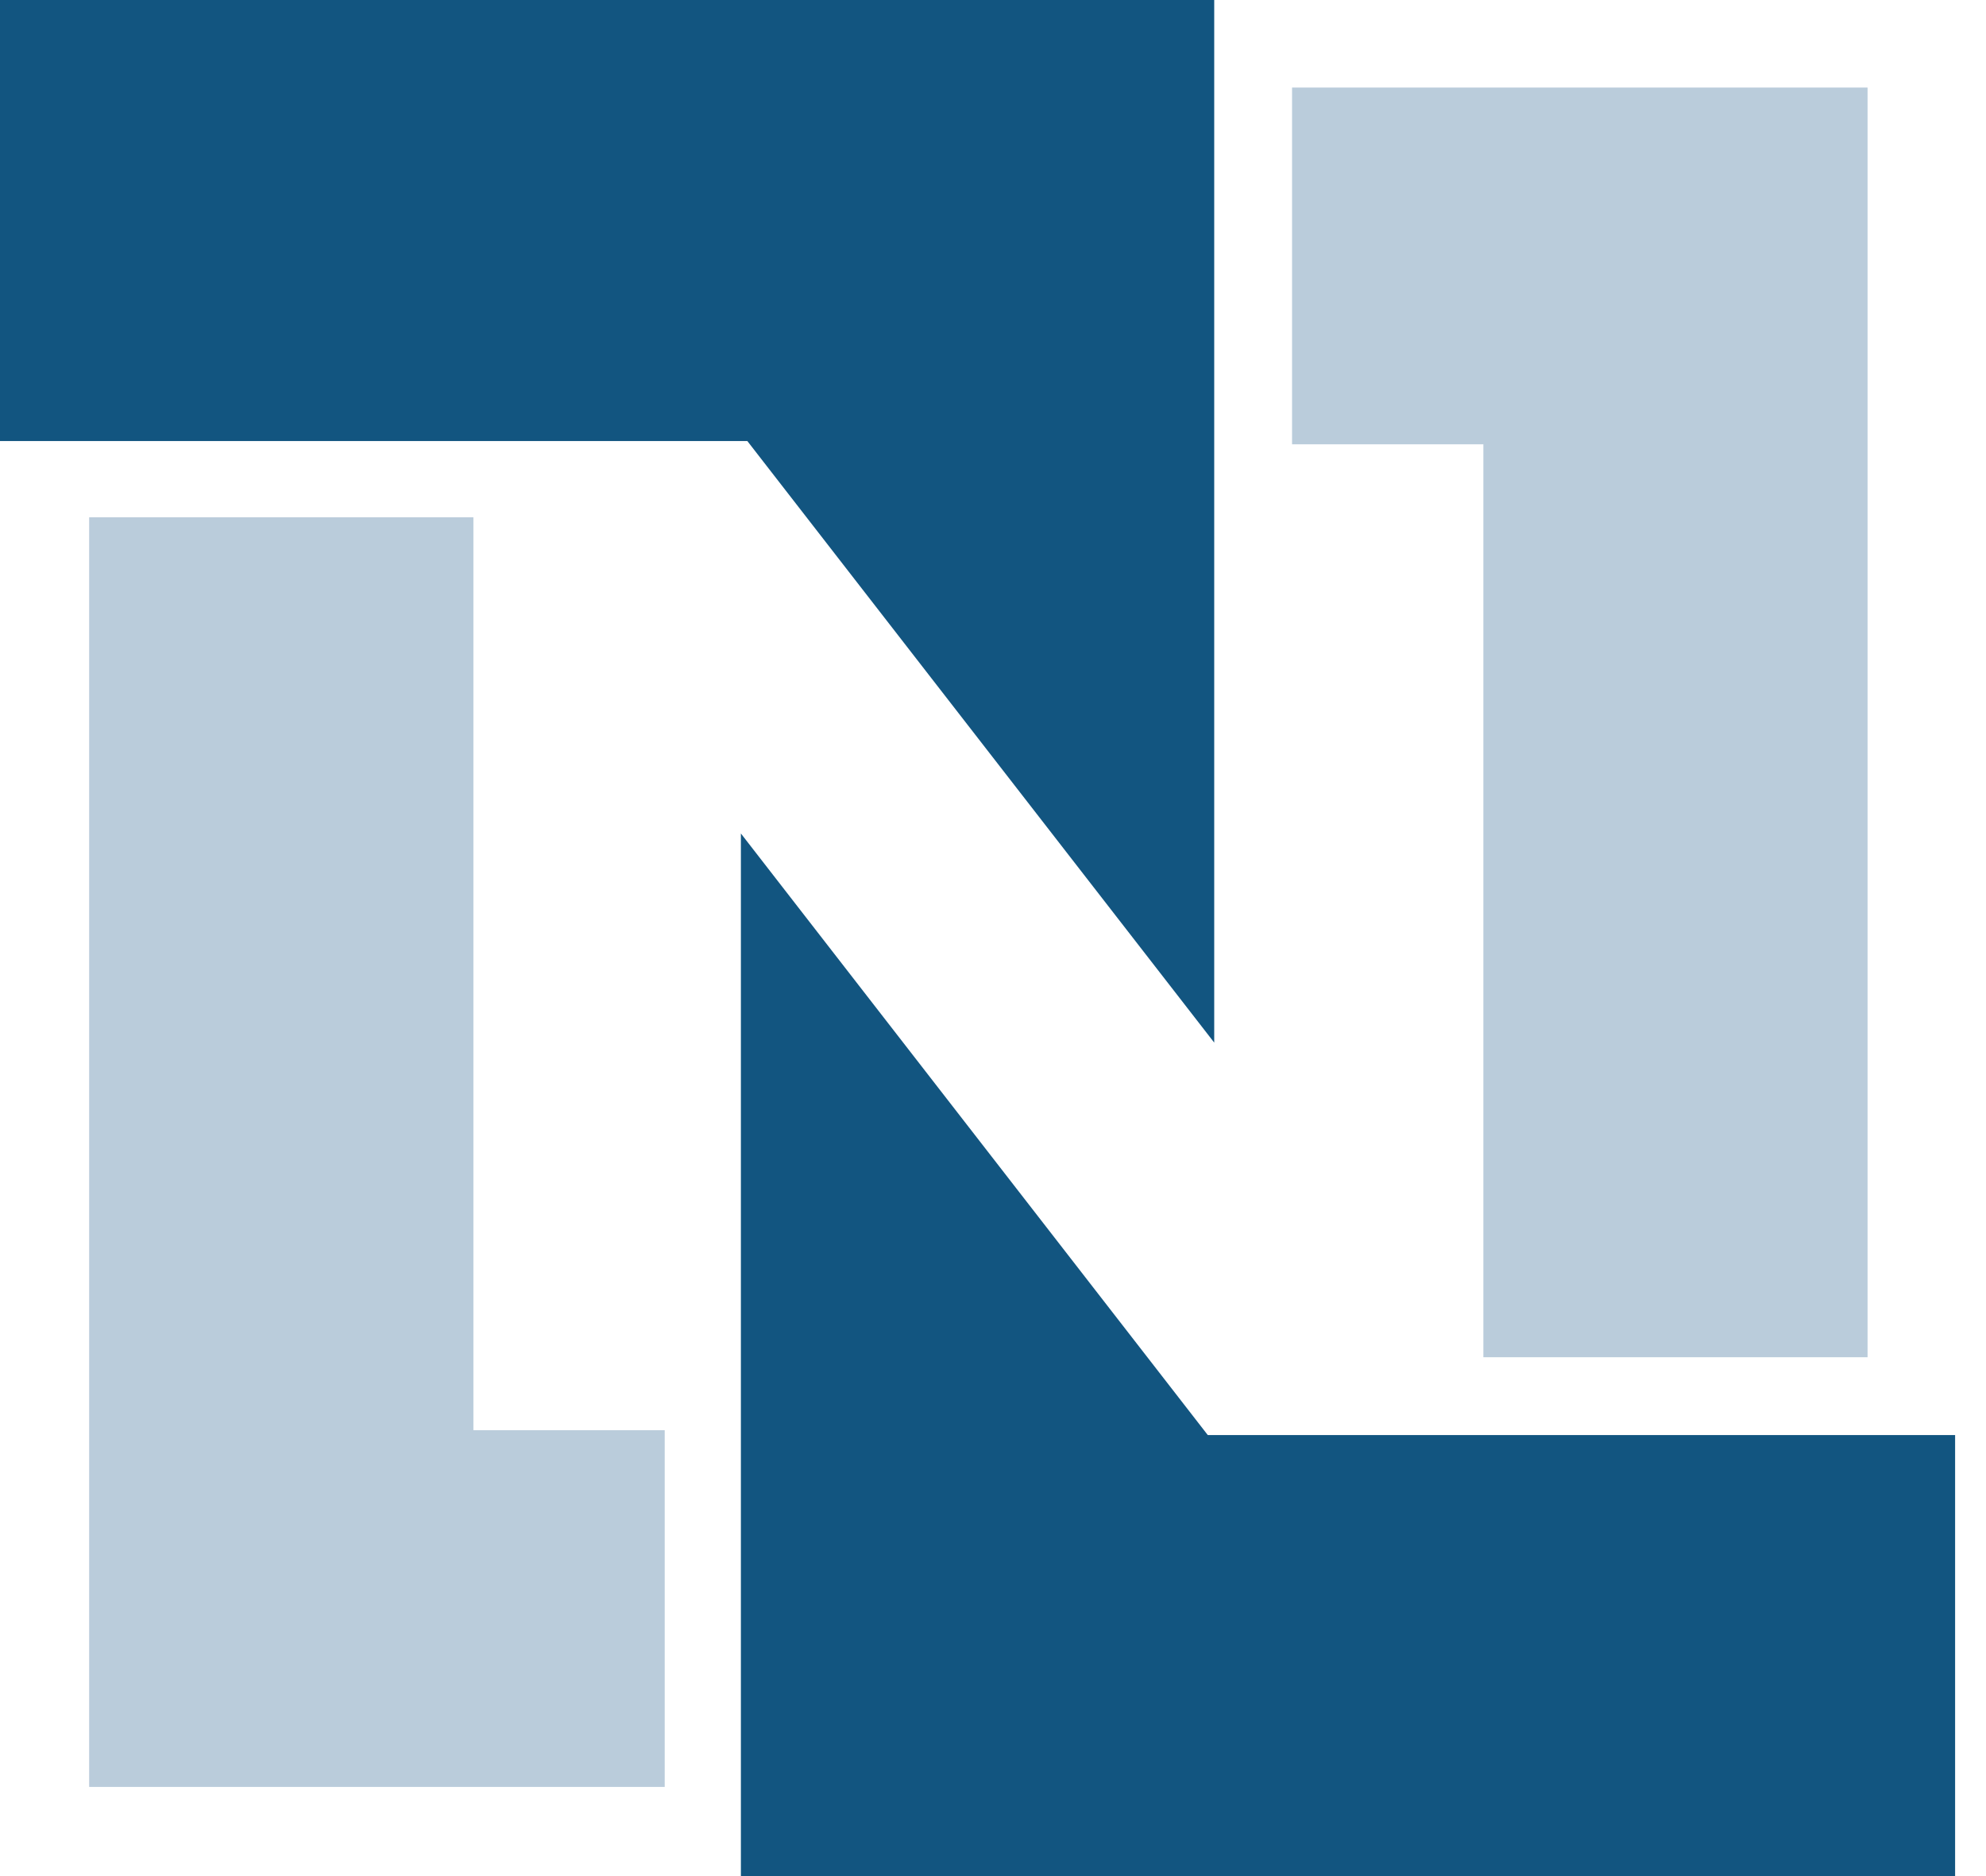 <svg width="36" height="34" viewBox="0 0 36 34" fill="none" xmlns="http://www.w3.org/2000/svg">
<path d="M1.616 9.375H8.581V25.919H12.049V32.384H1.616V9.375ZM33.853 24.597H26.889V8.052H23.421V1.587H33.853V24.597Z" fill="#BACCDB"/>
<path d="M0 0H22.01V18.895L13.547 7.993H0V0ZM35.44 34H13.43V15.105L21.893 26.007H35.44" fill="#125580"/>
</svg>
